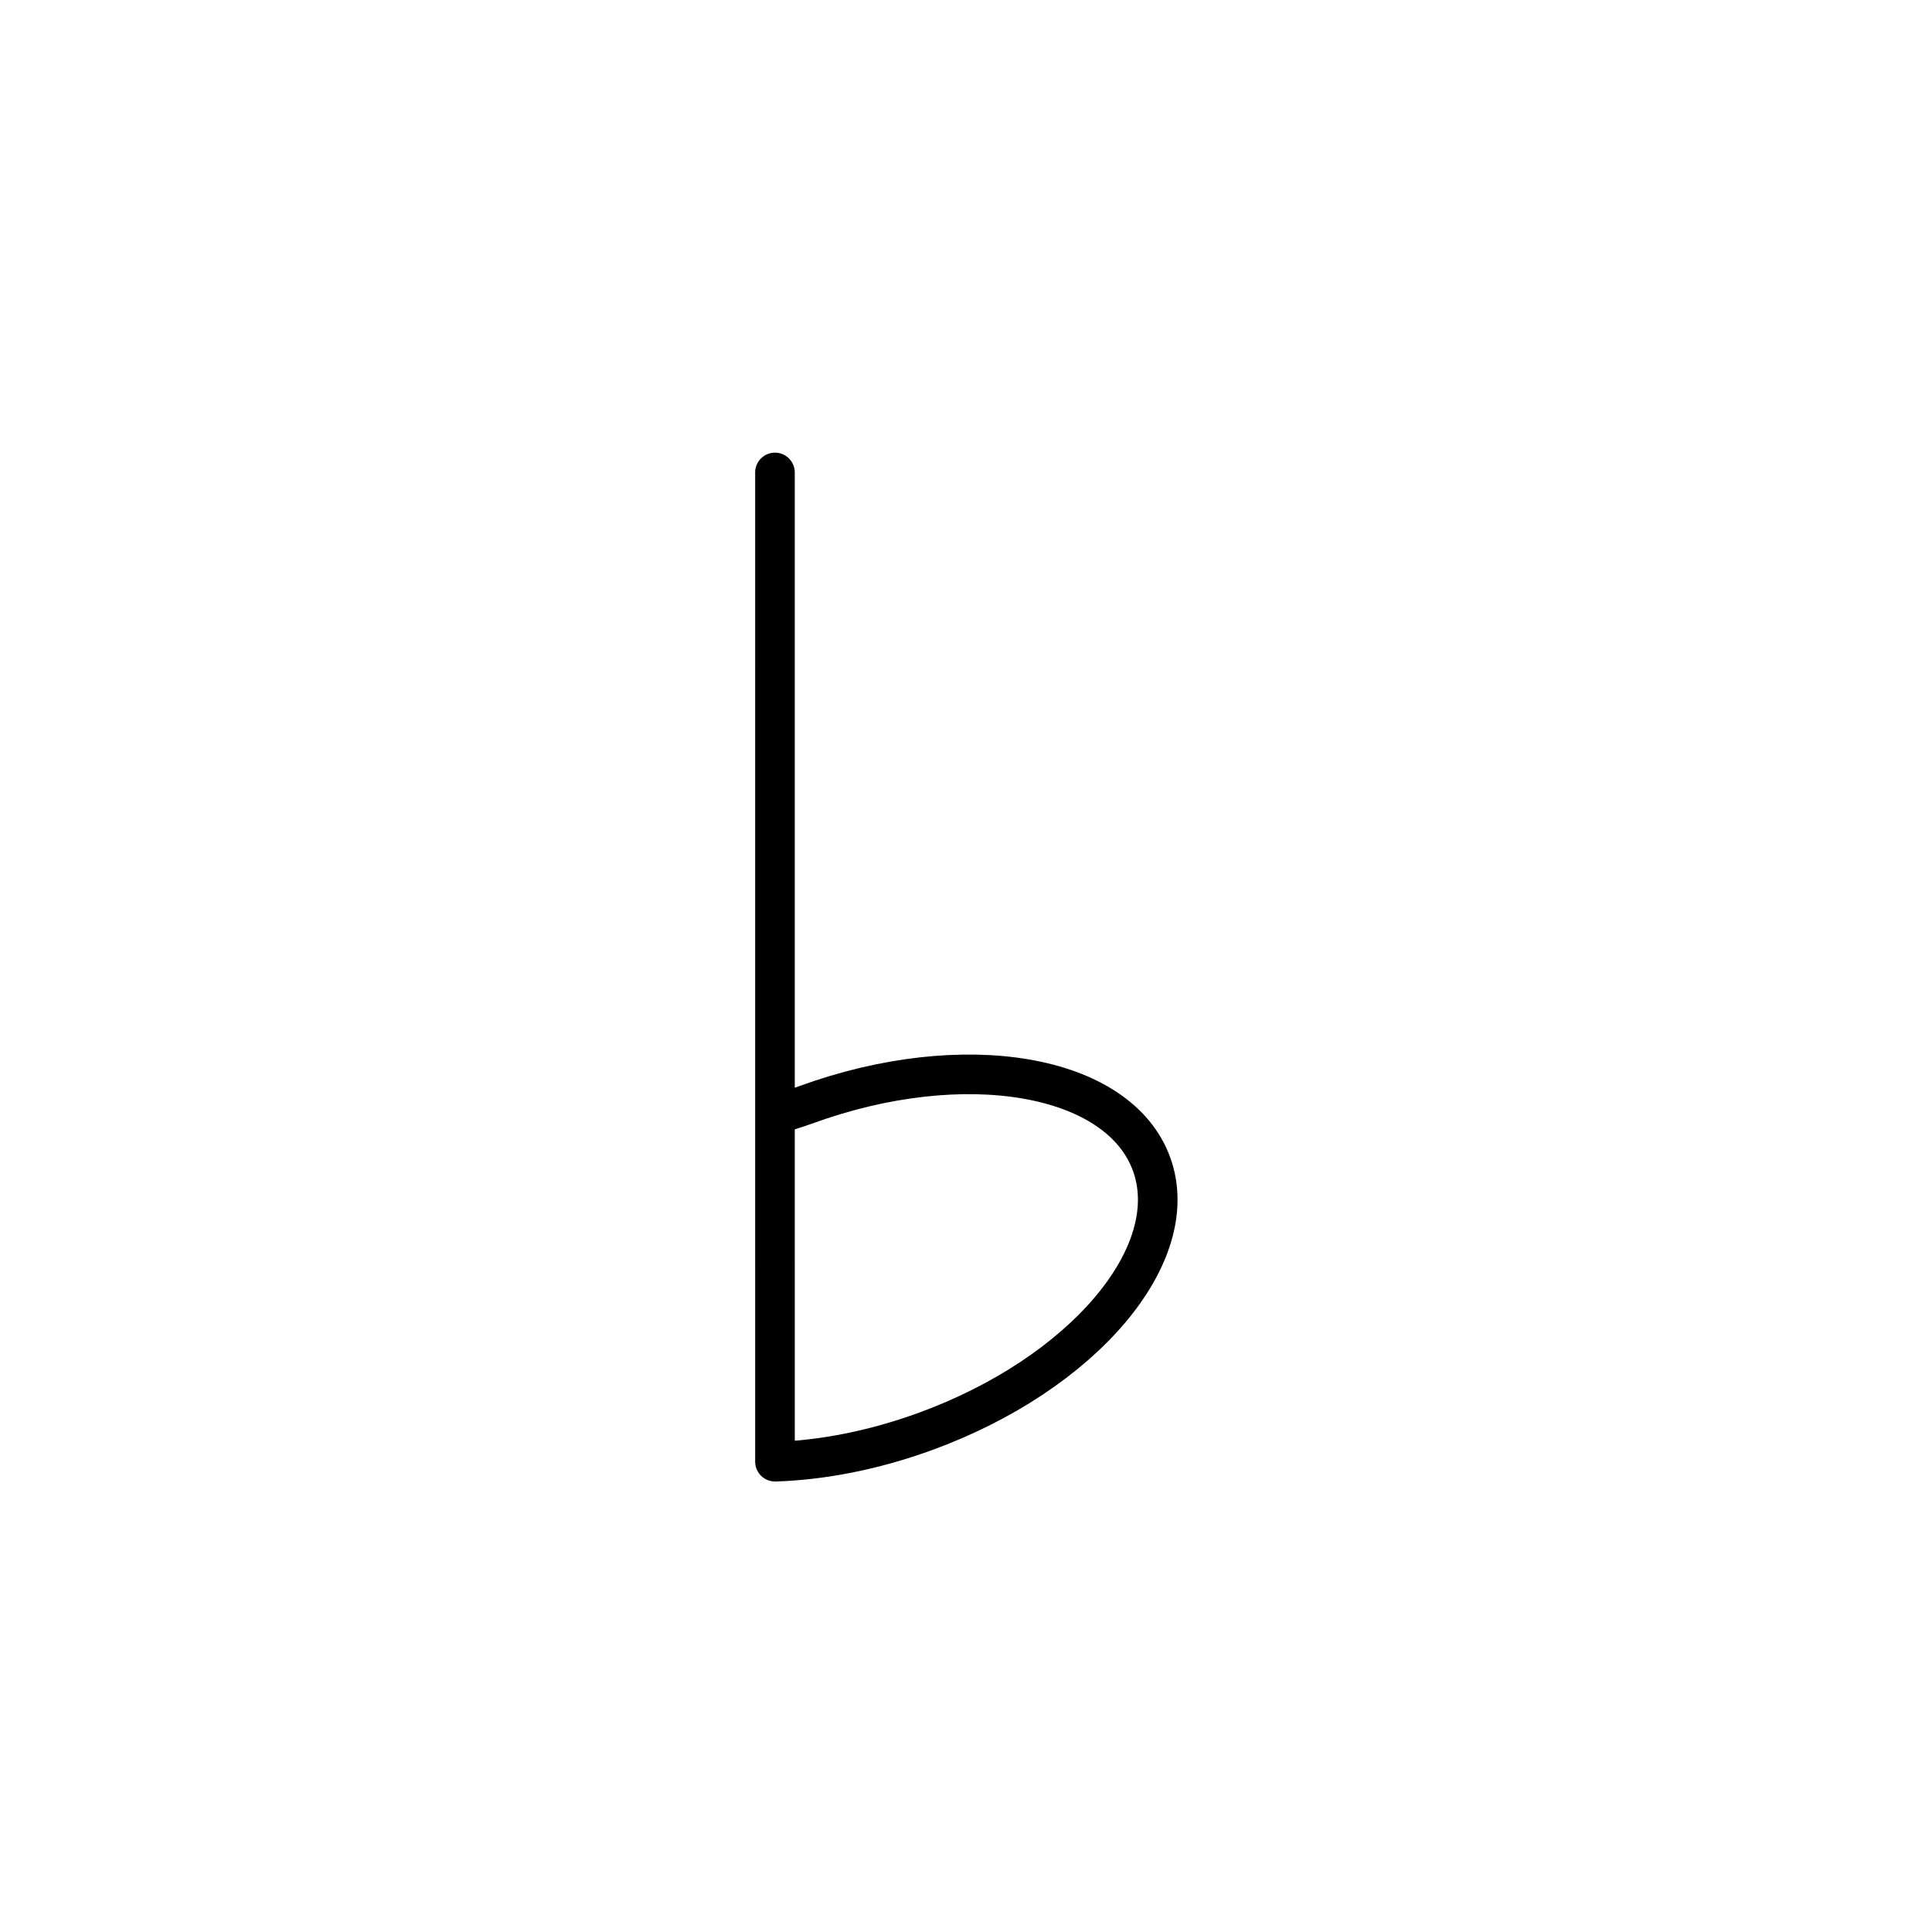 <?xml version="1.0" encoding="UTF-8"?>
<!-- The Best Svg Icon site in the world: iconSvg.co, Visit us! https://iconsvg.co -->
<svg width="800px" height="800px" version="1.1" viewBox="144 144 512 512" xmlns="http://www.w3.org/2000/svg">
 <path transform="matrix(5.248 0 0 5.248 148.09 148.09)" d="m38.397 55.547c0.537-0.236 0.964-0.334 1.53-0.541 7.976-2.903 15.785-1.561 17.444 2.996 1.66 4.558-3.461 10.604-11.436 13.508-2.598 0.946-5.177 1.441-7.532 1.522h-0.048l-7.45e-4 -49.954" fill="none" stroke="#000000" stroke-linecap="round" stroke-linejoin="round" stroke-miterlimit="10" stroke-width="2"/>
</svg>